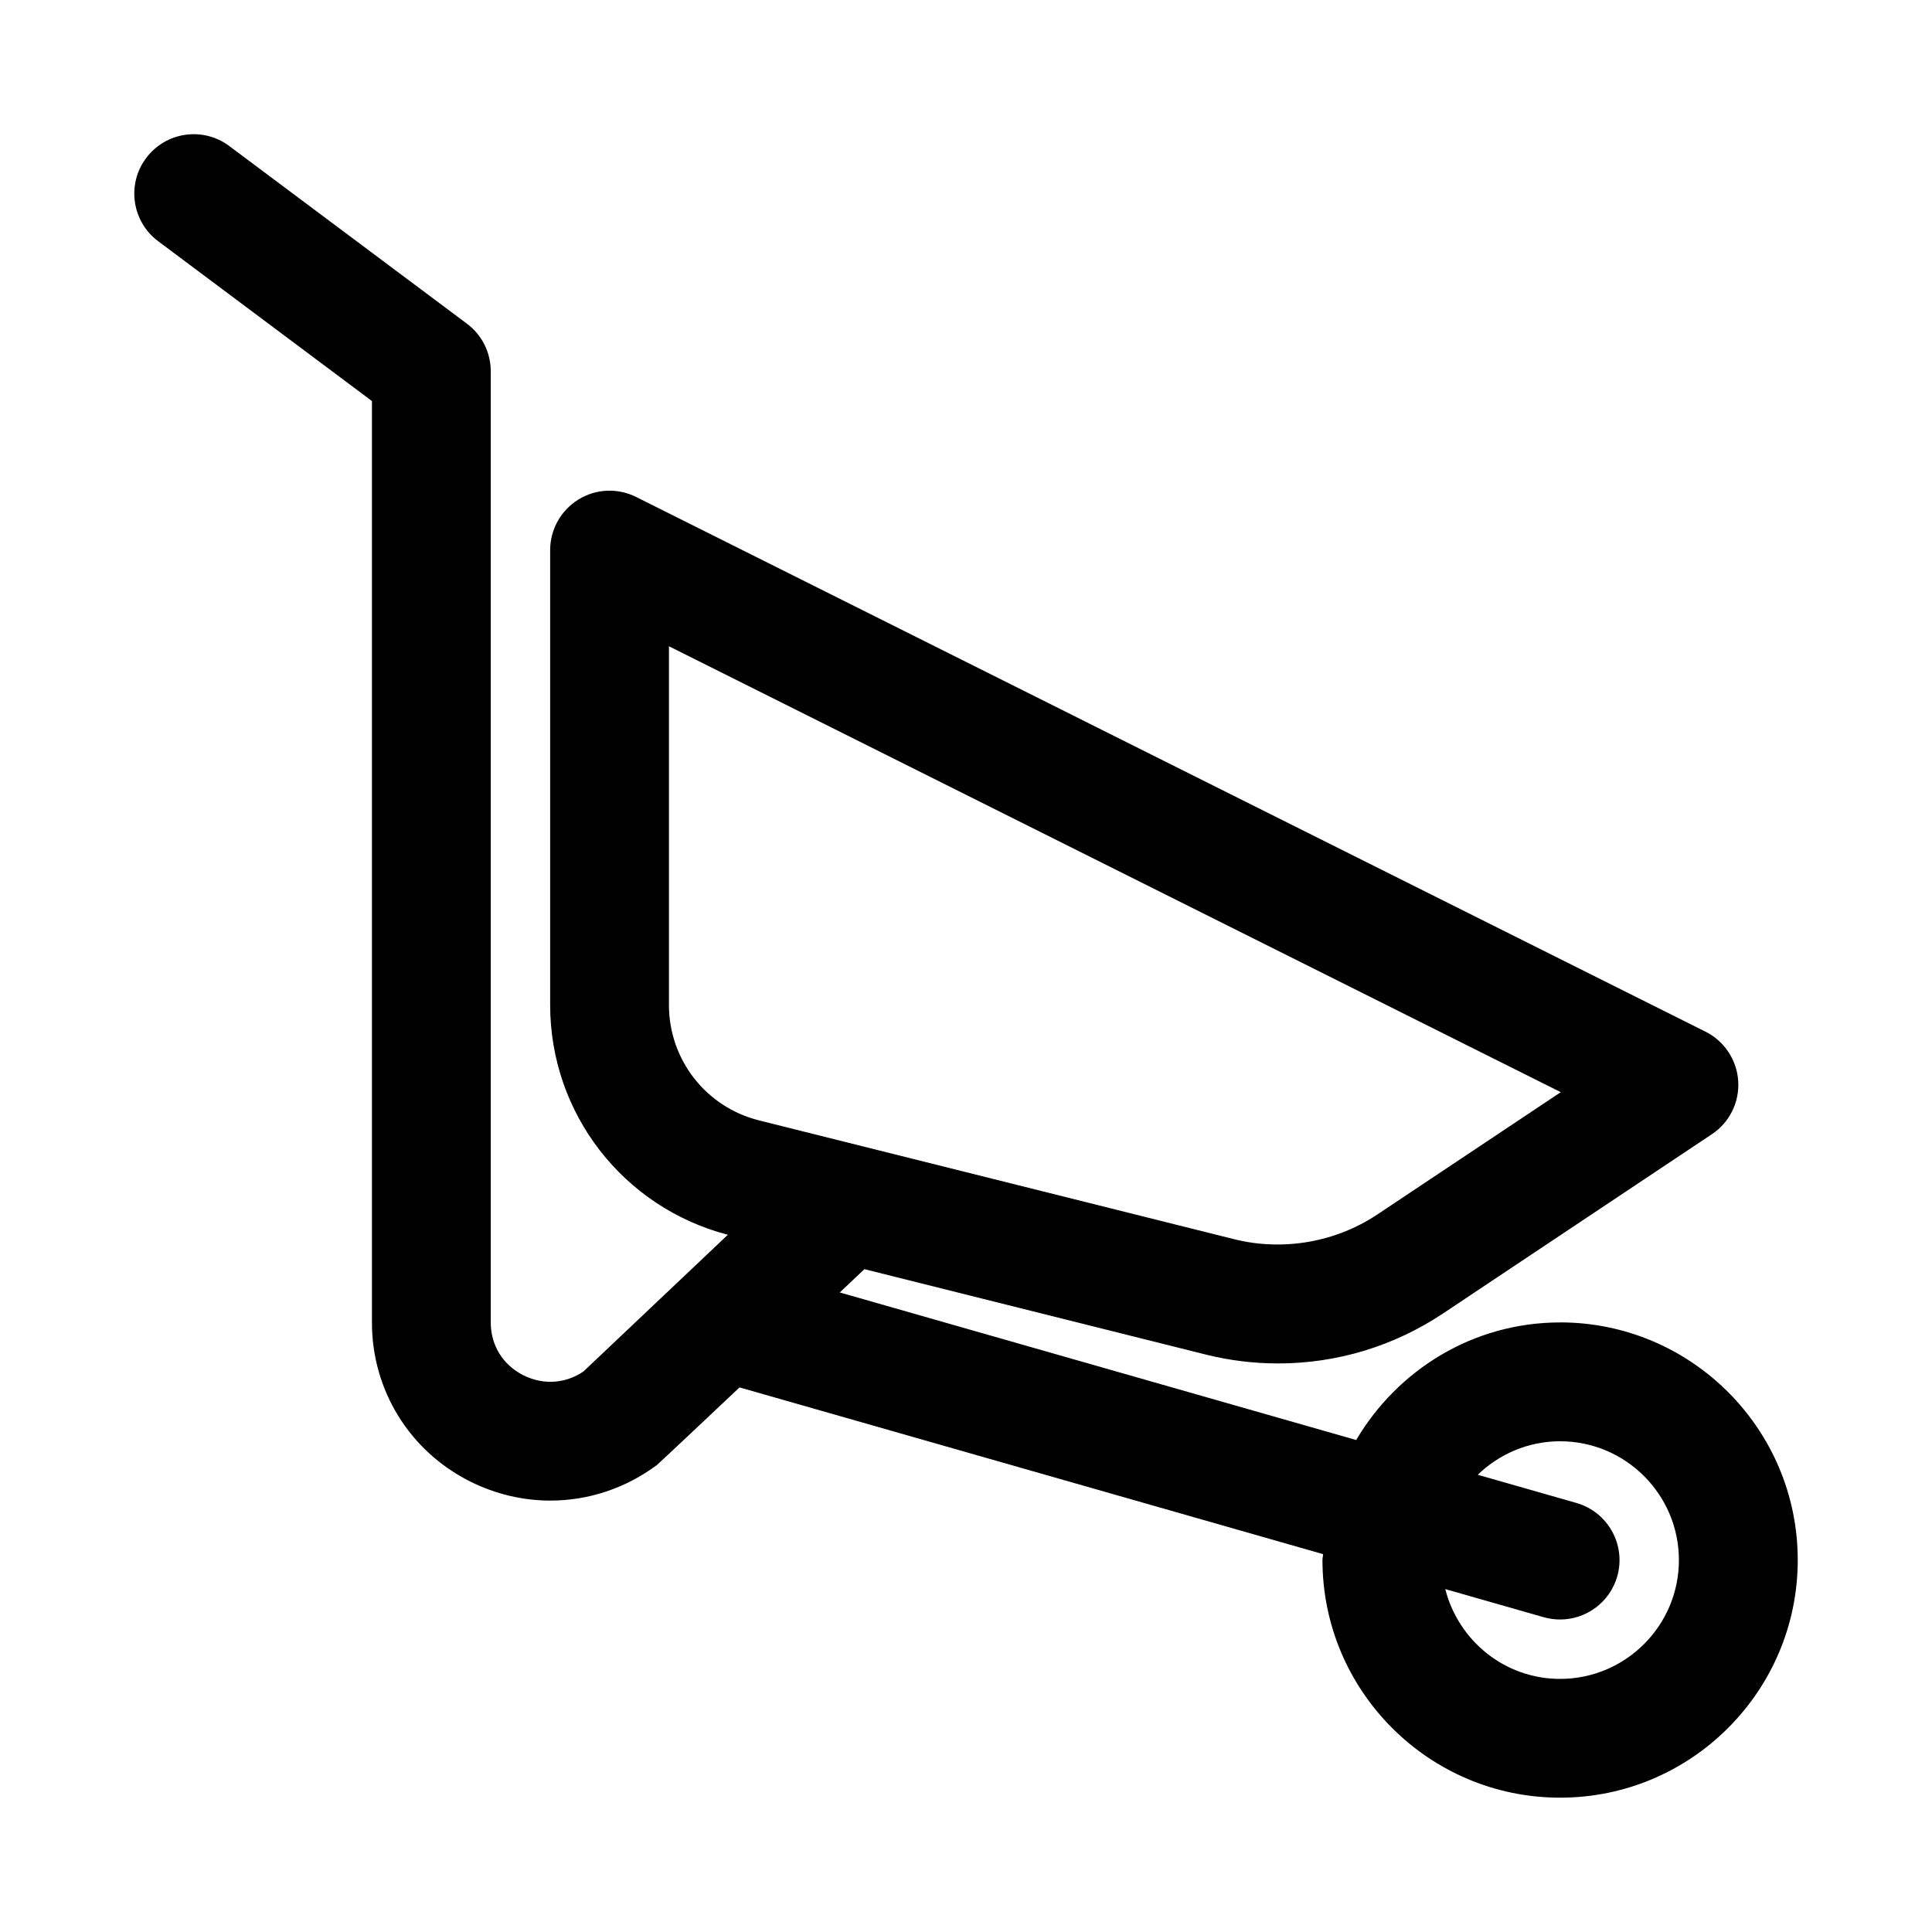 <?xml version="1.0" encoding="UTF-8"?>
<!-- The Best Svg Icon site in the world: iconSvg.co, Visit us! https://iconsvg.co -->
<svg fill="#000000" width="800px" height="800px" version="1.1" viewBox="144 144 512 512" xmlns="http://www.w3.org/2000/svg">
 <path d="m557.44 494.46c-23.074 0-43.07 12.602-54.039 31.156l-136.85-39.102 6.523-6.176 90.551 22.652c6.242 1.555 12.652 2.336 19.066 2.336 15.605 0 30.703-4.566 43.695-13.223l71.277-47.523c4.676-3.106 7.332-8.473 6.981-14.082-0.355-5.598-3.66-10.594-8.672-13.098l-283.39-141.7c-4.891-2.43-10.672-2.199-15.312 0.691-4.641 2.875-7.473 7.934-7.473 13.391v120.55c0 28.73 19.344 53.66 47.09 60.891l-38.25 36.219c-4.766 3.242-10.672 3.66-15.93 1.016-5.426-2.719-8.652-7.934-8.652-13.961v-252.11c0-4.965-2.336-9.641-6.32-12.609l-62.977-47.078c-6.981-5.223-16.836-3.762-22.031 3.188-5.211 6.965-3.781 16.836 3.184 22.031l56.656 42.359v244.22c0 17.926 9.977 34.07 26.031 42.113 6.766 3.383 14.039 5.059 21.266 5.059 9.977 0 19.879-3.199 28.258-9.457 0.492-0.367 21.859-20.539 21.859-20.539l154.65 44.188c-0.016 0.527-0.164 1.027-0.164 1.562 0 34.73 28.242 62.977 62.977 62.977 34.73 0 62.977-28.242 62.977-62.977 0-34.73-28.242-62.977-62.977-62.977zm-236.16-84.113v-95.078l236.34 118.17-48.707 32.473c-10.992 7.305-24.848 9.688-37.668 6.535l-126.12-31.535c-14.039-3.523-23.848-16.086-23.848-30.566zm236.16 178.58c-14.691 0-26.973-10.164-30.426-23.801l26.105 7.457c1.445 0.402 2.891 0.602 4.336 0.602 6.844 0 13.145-4.504 15.129-11.422 2.383-8.348-2.461-17.066-10.824-19.465l-26.137-7.469c5.668-5.473 13.34-8.879 21.816-8.879 17.359 0 31.488 14.129 31.488 31.488s-14.129 31.488-31.488 31.488z"/>
</svg>